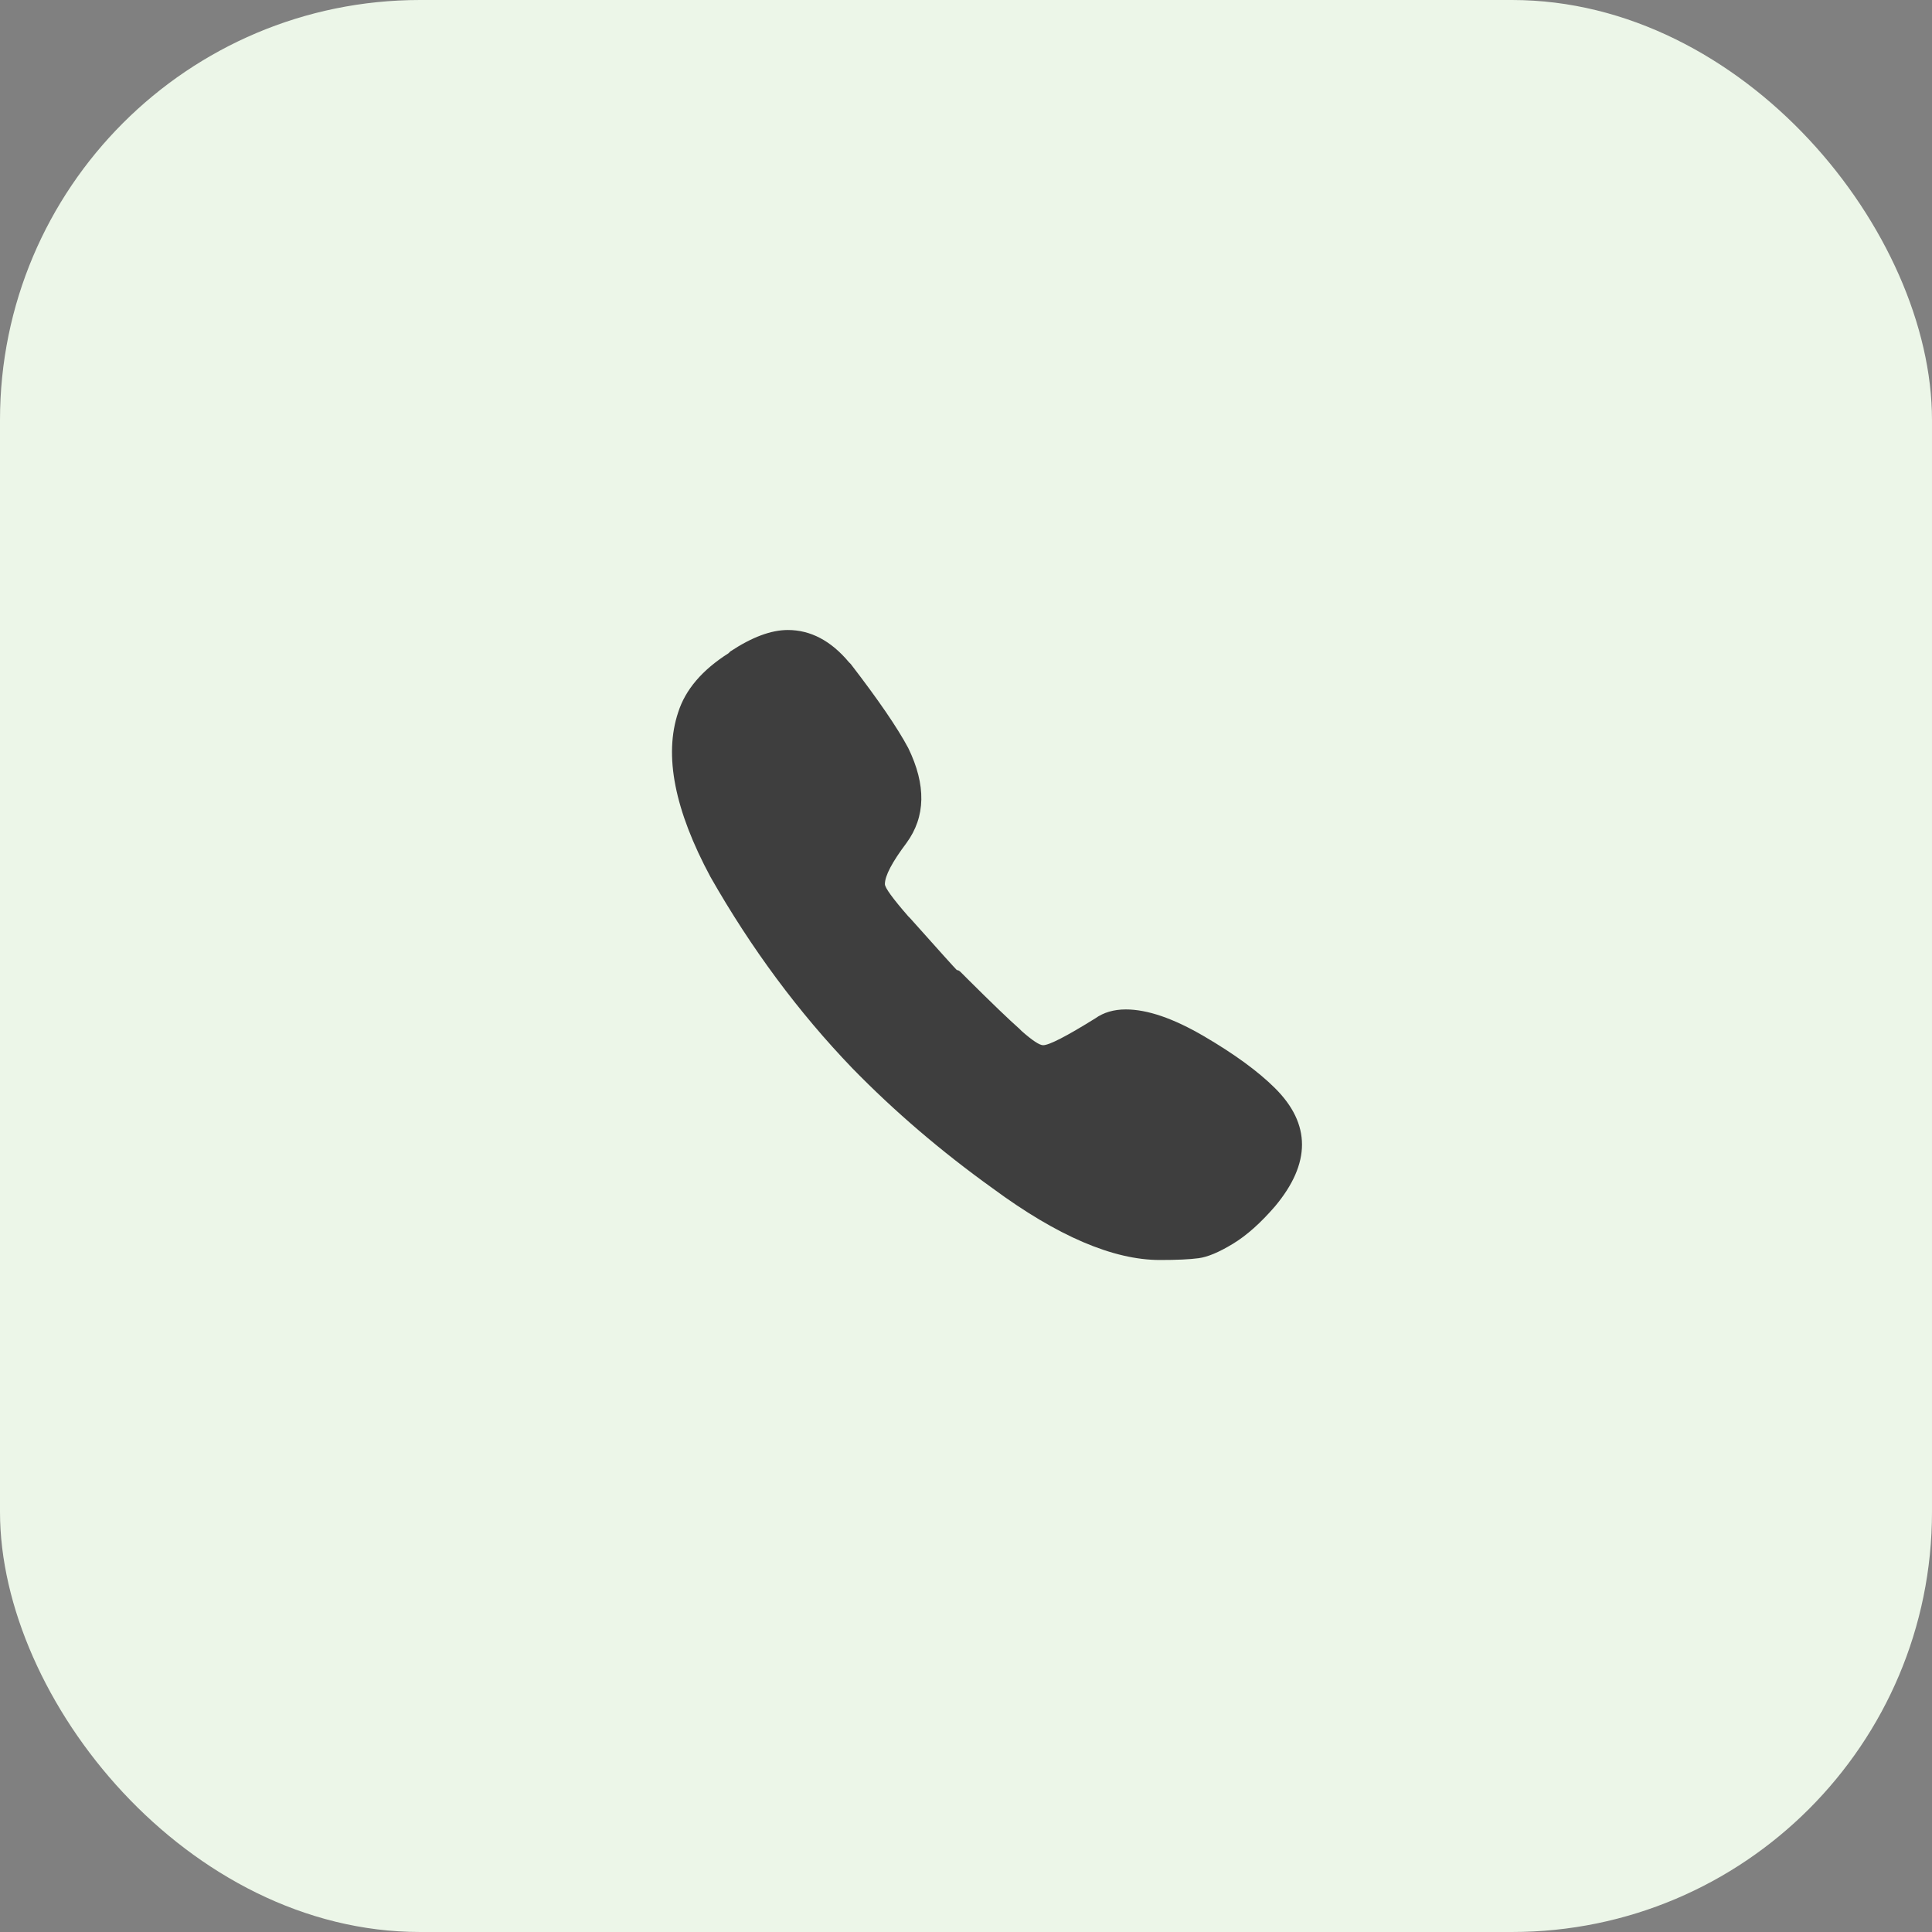 <svg width="46" height="46" viewBox="0 0 46 46" fill="none" xmlns="http://www.w3.org/2000/svg">
<rect x="0" y="0" width="46" height="46" fill="#808080" stroke="none"/>
<rect width="46" height="46" rx="10" fill="#ECF6E8"/>
<path d="M30.358 25.909C31.214 26.761 31.214 27.699 30.358 28.722C30.015 29.119 29.68 29.418 29.352 29.616C29.024 29.815 28.753 29.929 28.539 29.957C28.325 29.986 28.018 30 27.618 30C26.506 30 25.178 29.432 23.638 28.296C22.41 27.415 21.298 26.463 20.299 25.44C19.015 24.105 17.887 22.585 16.917 20.881C16.061 19.29 15.804 17.983 16.147 16.96C16.318 16.421 16.718 15.952 17.345 15.554L17.388 15.511C17.902 15.171 18.358 15 18.758 15C19.3 15 19.785 15.256 20.213 15.767L20.256 15.81C20.912 16.662 21.369 17.329 21.626 17.812C22.054 18.693 22.04 19.446 21.583 20.071C21.241 20.526 21.069 20.852 21.069 21.051C21.069 21.136 21.255 21.392 21.626 21.818L21.669 21.861C22.354 22.628 22.724 23.04 22.782 23.097C22.81 23.097 22.838 23.111 22.867 23.139C22.896 23.168 22.924 23.196 22.953 23.224L23.038 23.31C23.609 23.878 24.023 24.276 24.28 24.503L24.322 24.546C24.579 24.773 24.75 24.886 24.836 24.886C24.979 24.886 25.393 24.673 26.078 24.247C26.277 24.105 26.52 24.034 26.805 24.034C27.319 24.034 27.939 24.247 28.667 24.673C29.395 25.099 29.958 25.511 30.358 25.909Z" fill="#3E3E3E"/>
</svg>
